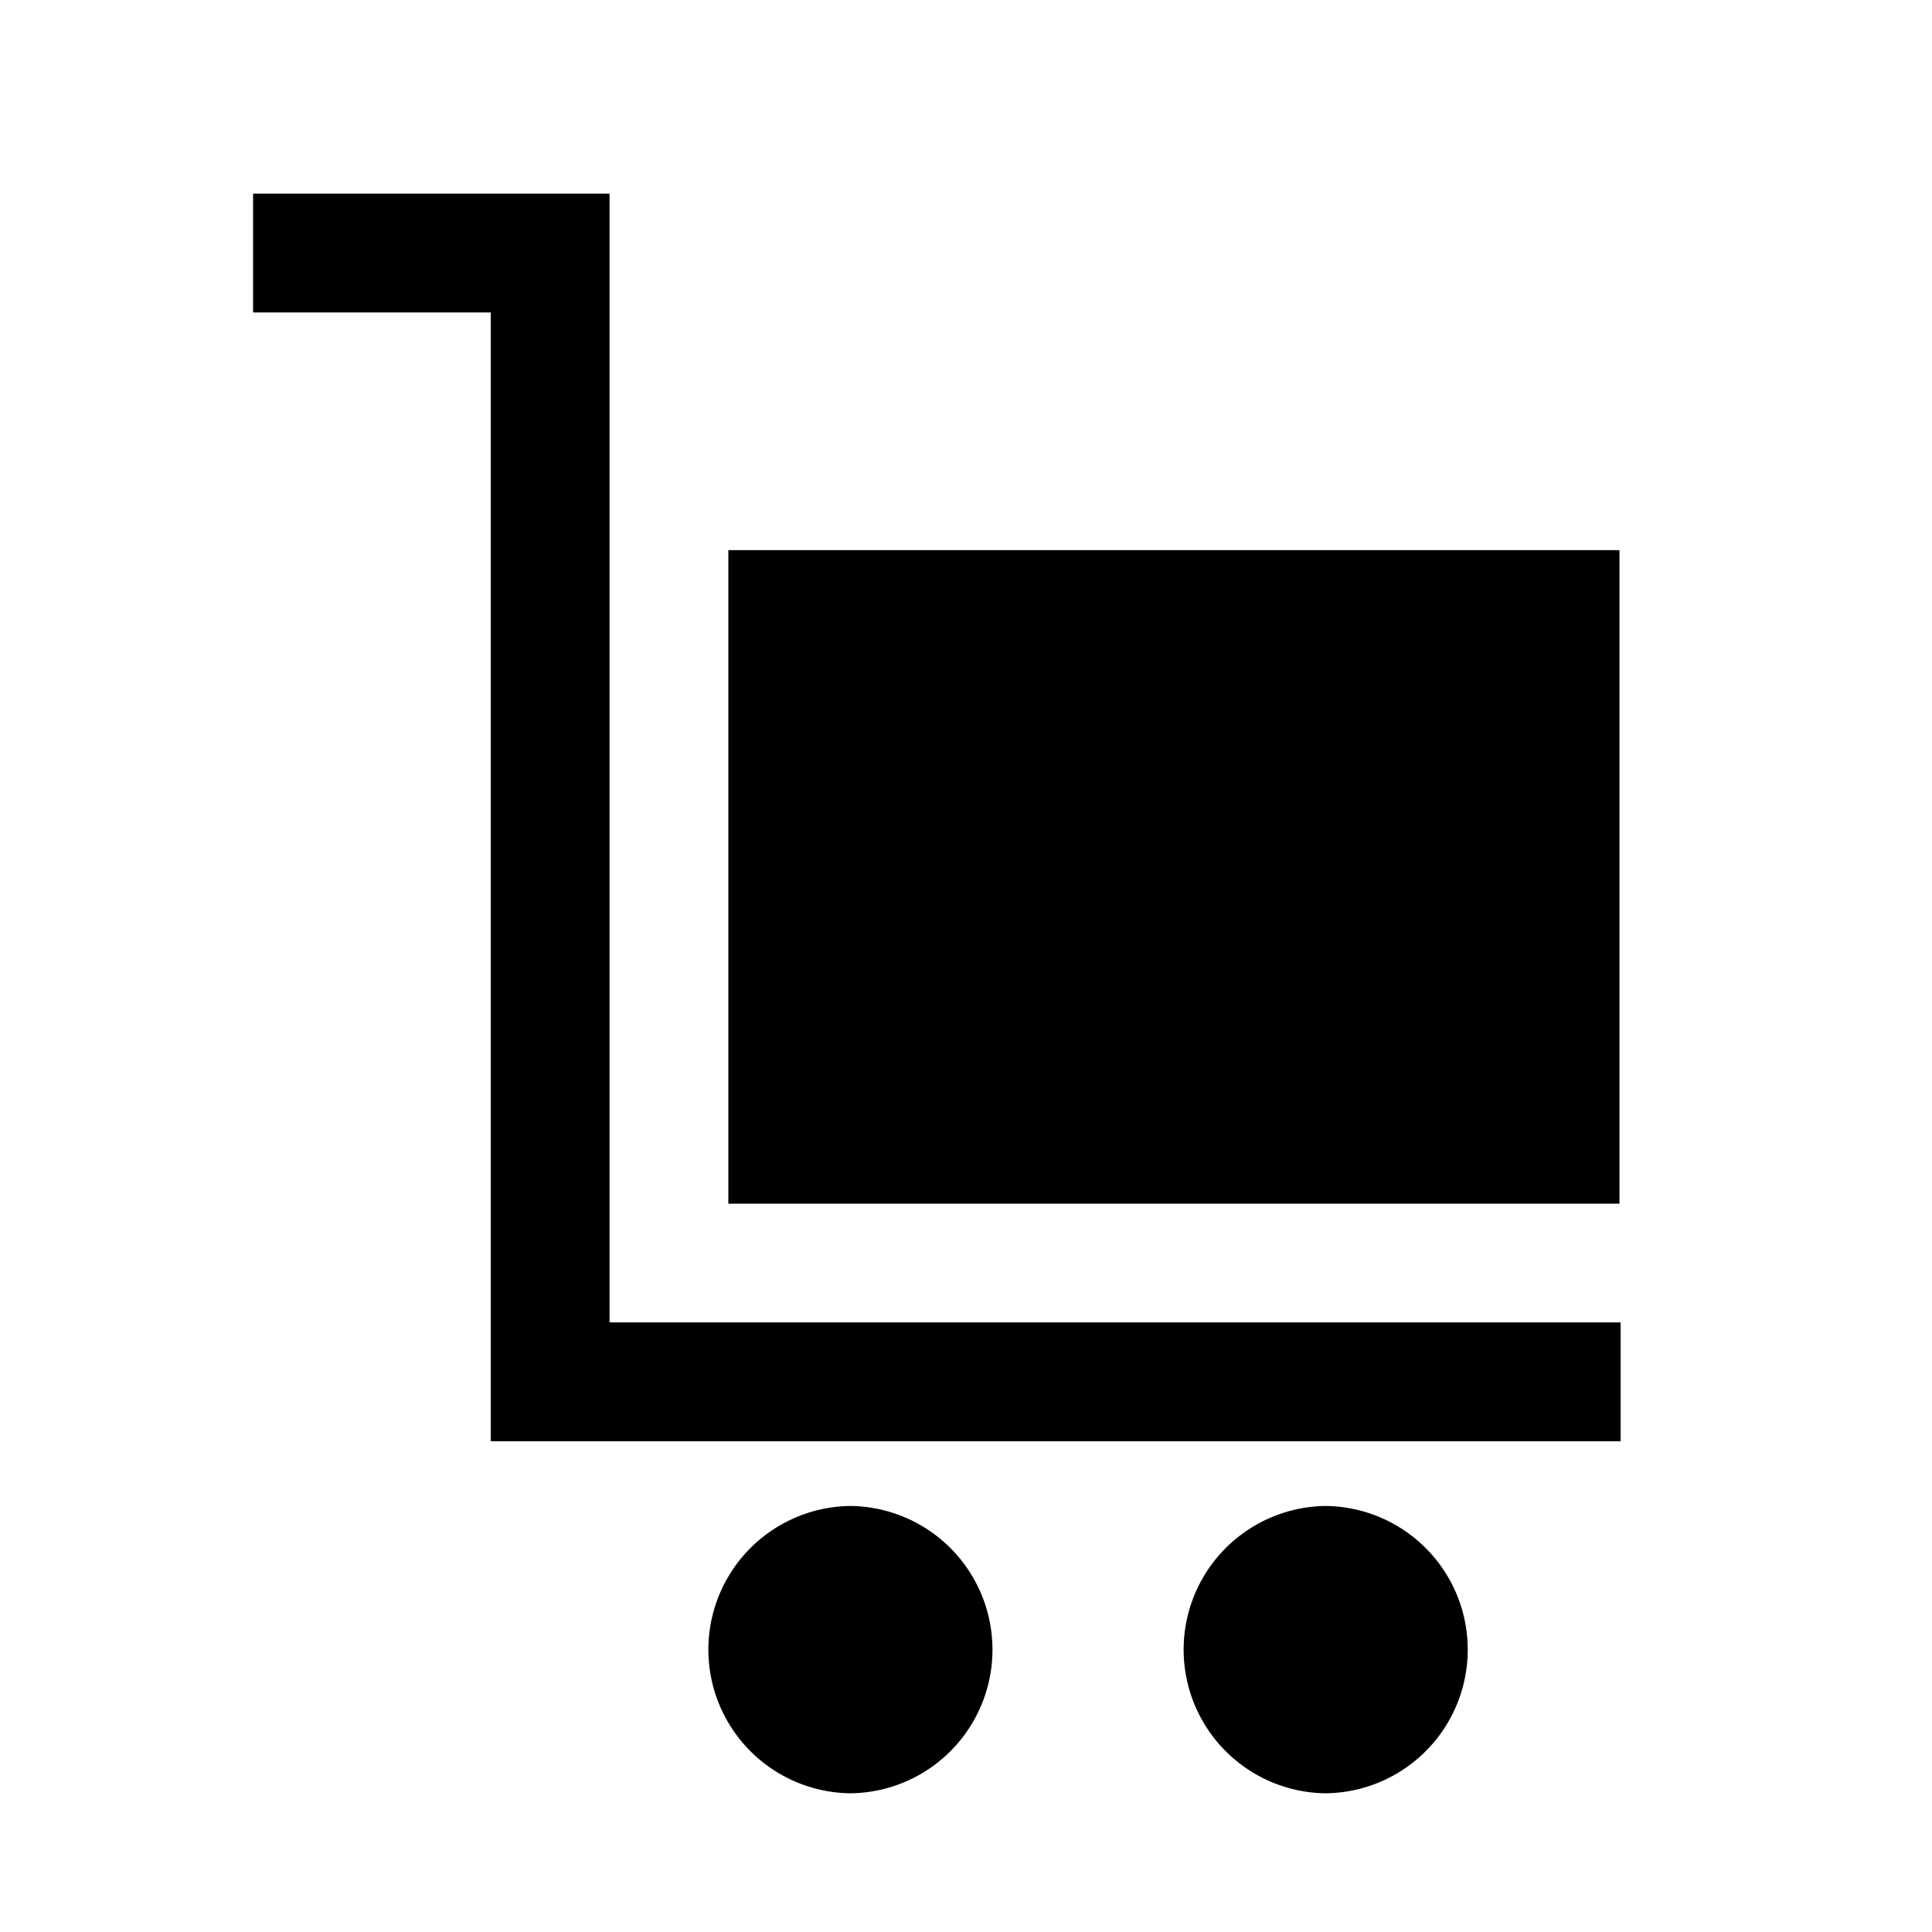 <?xml version="1.0" encoding="UTF-8"?>
<!-- Uploaded to: ICON Repo, www.iconrepo.com, Generator: ICON Repo Mixer Tools -->
<svg fill="#000000" width="800px" height="800px" version="1.1" viewBox="144 144 512 512" xmlns="http://www.w3.org/2000/svg">
 <path d="m573.48 494.46v31.488h-299.43v-299.14h-62.977v-31.488h94.465v299.14zm-204.11 48.633c-13.5 0.152-25.91 7.445-32.617 19.164-6.707 11.715-6.707 26.109 0 37.828 6.707 11.719 19.117 19.008 32.617 19.16 13.504-0.152 25.914-7.441 32.617-19.16 6.707-11.719 6.707-26.113 0-37.832-6.707-11.715-19.117-19.008-32.617-19.16zm125.95 0c-13.5 0.152-25.91 7.445-32.617 19.164-6.707 11.715-6.707 26.109 0 37.828s19.117 19.008 32.617 19.16c13.5-0.152 25.91-7.441 32.617-19.16 6.707-11.719 6.707-26.113 0-37.832-6.707-11.715-19.117-19.008-32.617-19.16zm77.859-253.3h-236.16v173.19h236.16z"/>
</svg>